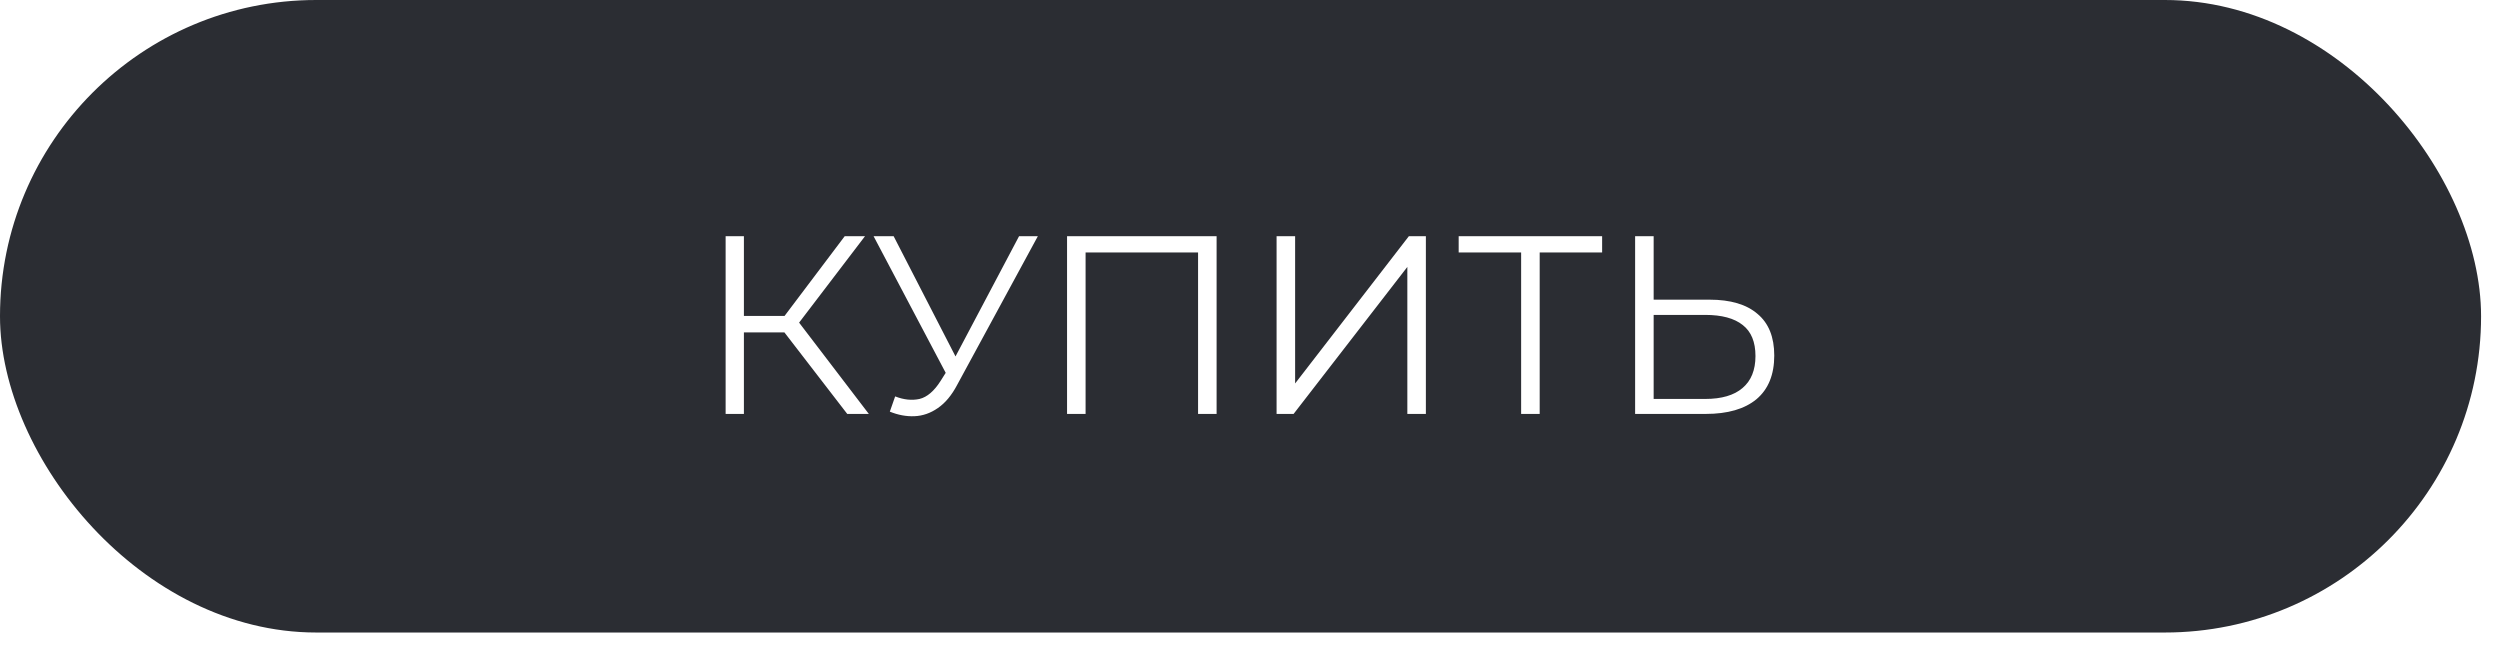 <?xml version="1.0" encoding="UTF-8"?> <svg xmlns="http://www.w3.org/2000/svg" width="128" height="33" viewBox="0 0 128 33" fill="none"> <g filter="url(#filter0_b_209_6)"> <rect width="127.031" height="32.385" rx="16.193" fill="#2B2D33"></rect> <path d="M43.379 21.193L39.882 16.656L40.662 16.188L44.484 21.193H43.379ZM37.152 21.193V12.093H38.088V21.193H37.152ZM37.802 17.02V16.175H40.649V17.02H37.802ZM40.74 16.747L39.856 16.591L43.249 12.093H44.289L40.74 16.747ZM45.832 20.296C46.274 20.469 46.69 20.512 47.08 20.426C47.47 20.33 47.829 20.023 48.159 19.503L48.601 18.801L48.692 18.684L52.176 12.093H53.138L49.004 19.711C48.726 20.239 48.397 20.634 48.016 20.894C47.643 21.154 47.244 21.292 46.82 21.31C46.404 21.327 45.983 21.249 45.559 21.076L45.832 20.296ZM48.666 19.555L44.727 12.093H45.754L49.186 18.762L48.666 19.555ZM54.633 21.193V12.093H62.29V21.193H61.341V12.665L61.588 12.925H55.335L55.582 12.665V21.193H54.633ZM65.361 21.193V12.093H66.31V19.633L72.134 12.093H73.005V21.193H72.056V13.666L66.232 21.193H65.361ZM77.882 21.193V12.665L78.142 12.925H74.684V12.093H82.029V12.925H78.585L78.832 12.665V21.193H77.882ZM87.527 15.343C88.602 15.343 89.421 15.585 89.984 16.071C90.556 16.547 90.842 17.258 90.842 18.203C90.842 19.182 90.539 19.927 89.932 20.439C89.325 20.941 88.459 21.193 87.332 21.193H83.718V12.093H84.667V15.343H87.527ZM87.306 20.426C88.147 20.426 88.784 20.239 89.217 19.867C89.659 19.494 89.88 18.948 89.88 18.229C89.88 17.509 89.663 16.981 89.23 16.643C88.797 16.296 88.155 16.123 87.306 16.123H84.667V20.426H87.306Z" fill="white"></path> </g> <defs> <filter id="filter0_b_209_6" x="-7.069" y="-7.069" width="141.169" height="46.524" filterUnits="userSpaceOnUse" color-interpolation-filters="sRGB"> <feFlood flood-opacity="0" result="BackgroundImageFix"></feFlood> <feGaussianBlur in="BackgroundImageFix" stdDeviation="3.535"></feGaussianBlur> <feComposite in2="SourceAlpha" operator="in" result="effect1_backgroundBlur_209_6"></feComposite> <feBlend mode="normal" in="SourceGraphic" in2="effect1_backgroundBlur_209_6" result="shape"></feBlend> </filter> </defs> </svg> 